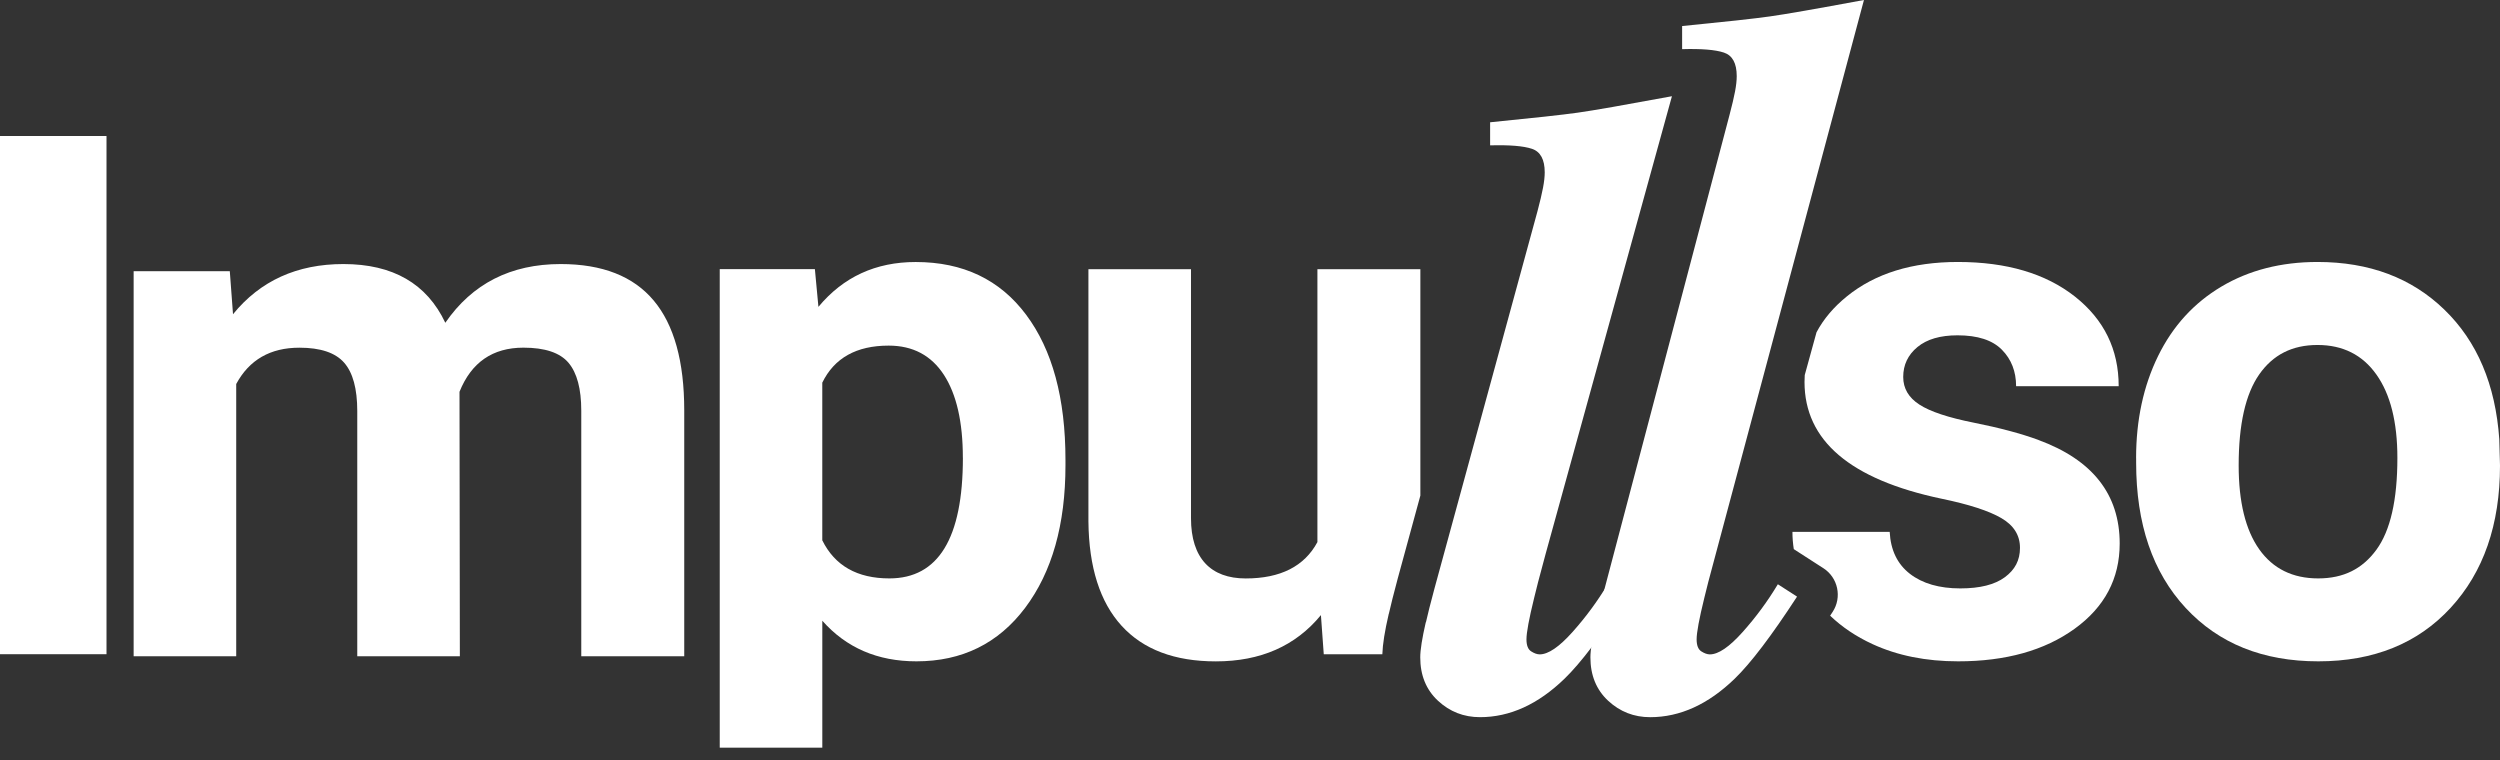 <?xml version="1.0" encoding="UTF-8"?>
<svg xmlns="http://www.w3.org/2000/svg" width="171" height="52" viewBox="0 0 171 52" fill="none">
  <rect x="0" y="0" width="171" height="52" fill="#333333" stroke="none"/>
  <path d="M7.285 44.748H0V9.303H7.285V44.745V44.748Z" fill="white"></path>
  <path d="M72.878 31.822C72.878 35.88 71.959 39.128 70.123 41.572C68.284 44.015 65.804 45.235 62.682 45.235C60.028 45.235 57.883 44.31 56.246 42.458V51.141H49.23V18.409H55.738L55.98 20.989C57.68 18.942 59.898 17.922 62.633 17.922C65.87 17.922 68.388 19.122 70.184 21.525C71.982 23.927 72.878 27.237 72.878 31.457V31.822ZM65.859 31.309C65.859 28.857 65.425 26.968 64.561 25.637C63.694 24.307 62.436 23.64 60.785 23.64C58.582 23.64 57.07 24.484 56.244 26.174V36.958C57.102 38.694 58.632 39.563 60.834 39.563C64.185 39.563 65.862 36.813 65.862 31.312L65.859 31.309Z" fill="white"></path>
  <path d="M94.997 41.983C95.124 41.415 95.329 40.603 95.607 39.563L97.153 33.897V18.412H90.111V37.079C89.221 38.737 87.584 39.566 85.205 39.566C82.826 39.566 81.464 38.192 81.464 35.448V18.412H74.448V35.671C74.48 38.804 75.237 41.18 76.717 42.803C78.197 44.426 80.348 45.238 83.164 45.238C86.223 45.238 88.619 44.183 90.351 42.073L90.545 44.751H94.552C94.575 44.058 94.716 43.171 94.991 41.986L94.997 41.983Z" fill="white"></path>
  <path d="M15.718 18.548L15.938 21.493C17.8 19.203 20.318 18.061 23.489 18.061C26.871 18.061 29.196 19.401 30.459 22.078C32.303 19.401 34.934 18.061 38.351 18.061C41.199 18.061 43.321 18.893 44.714 20.557C46.108 22.22 46.802 24.724 46.802 28.066V44.887H39.759V28.089C39.759 26.597 39.467 25.504 38.886 24.814C38.302 24.125 37.276 23.78 35.802 23.78C33.697 23.78 32.24 24.785 31.43 26.799L31.454 44.887H24.437V28.115C24.437 26.591 24.137 25.487 23.538 24.806C22.94 24.125 21.919 23.782 20.48 23.782C18.488 23.782 17.048 24.611 16.157 26.266V44.89H9.141V18.551H15.721L15.718 18.548Z" fill="white"></path>
  <path d="M109.174 42.56C109.29 42.032 109.486 41.264 109.758 40.25L118.298 7.866C118.474 7.202 118.599 6.666 118.677 6.257C118.755 5.849 118.792 5.498 118.792 5.205C118.792 4.327 118.5 3.791 117.916 3.597C117.332 3.402 116.381 3.324 115.057 3.362V1.782C118.012 1.49 120.012 1.272 121.053 1.124C122.094 0.98 124.242 0.603 127.494 0L117.361 37.882C116.933 39.462 116.67 40.467 116.575 40.896C116.225 42.319 116.049 43.267 116.049 43.733C116.049 44.142 116.156 44.417 116.37 44.554C116.584 44.69 116.777 44.76 116.954 44.76C117.538 44.76 118.283 44.252 119.191 43.238C120.099 42.224 120.903 41.134 121.605 39.963L122.918 40.809C121.166 43.499 119.746 45.368 118.654 46.423C116.844 48.176 114.916 49.055 112.872 49.055C111.761 49.055 110.805 48.681 109.995 47.93C109.189 47.179 108.784 46.191 108.784 44.962C108.784 44.455 108.911 43.658 109.163 42.566L109.174 42.56Z" fill="white"></path>
  <path d="M97.535 42.559C97.651 42.032 97.847 41.264 98.119 40.25L105.164 14.447C105.341 13.784 105.465 13.247 105.543 12.839C105.621 12.43 105.659 12.079 105.659 11.787C105.659 10.909 105.367 10.372 104.783 10.178C104.199 9.984 103.248 9.906 101.924 9.943V8.364C104.878 8.071 106.879 7.854 107.919 7.706C108.96 7.561 111.108 7.184 114.36 6.582L105.722 37.882C105.294 39.461 105.031 40.467 104.936 40.896C104.586 42.319 104.41 43.267 104.41 43.733C104.41 44.142 104.517 44.417 104.731 44.553C104.945 44.69 105.138 44.759 105.315 44.759C105.899 44.759 106.644 44.252 107.552 43.238C108.46 42.223 109.264 41.134 109.966 39.963L111.279 40.809C109.527 43.498 108.107 45.368 107.014 46.423C105.205 48.176 103.276 49.054 101.233 49.054C100.122 49.054 99.166 48.681 98.356 47.93C97.549 47.179 97.145 46.191 97.145 44.962C97.145 44.455 97.272 43.658 97.523 42.565L97.535 42.559Z" fill="white"></path>
  <path d="M139.431 30.092C138.234 29.654 136.76 29.26 135.011 28.912C133.261 28.564 132.018 28.15 131.284 27.672C130.547 27.194 130.18 26.565 130.18 25.785C130.18 24.956 130.504 24.275 131.151 23.739C131.799 23.203 132.712 22.936 133.895 22.936C135.271 22.936 136.283 23.264 136.93 23.922C137.578 24.579 137.901 25.411 137.901 26.417H144.918C144.918 23.901 143.918 21.858 141.92 20.281C139.919 18.708 137.254 17.919 133.918 17.919C130.793 17.919 128.263 18.702 126.329 20.27C125.421 21.003 124.73 21.823 124.25 22.727L123.444 25.655C123.435 25.811 123.429 25.968 123.429 26.127C123.429 30.135 126.554 32.796 132.802 34.112C134.681 34.5 136.043 34.943 136.893 35.439C137.742 35.934 138.167 36.613 138.167 37.471C138.167 38.328 137.823 38.969 137.135 39.479C136.447 39.989 135.433 40.247 134.088 40.247C132.649 40.247 131.498 39.914 130.639 39.25C129.781 38.586 129.318 37.627 129.255 36.378H122.603C122.603 36.778 122.634 37.175 122.695 37.56L123.022 37.772L124.334 38.618L124.722 38.867C125.722 39.514 126.005 40.853 125.355 41.85L125.181 42.113C125.988 42.887 126.951 43.536 128.075 44.055C129.784 44.843 131.738 45.235 133.938 45.235C137.19 45.235 139.847 44.493 141.903 43.009C143.958 41.525 144.987 39.58 144.987 37.178C144.987 33.819 143.134 31.457 139.428 30.095L139.431 30.092Z" fill="white"></path>
  <path d="M146.109 31.335C146.109 28.724 146.612 26.394 147.615 24.348C148.618 22.302 150.064 20.719 151.949 19.6C153.834 18.482 156.025 17.919 158.517 17.919C162.061 17.919 164.955 19.006 167.198 21.183C169.442 23.356 170.691 26.313 170.951 30.043L171 31.845C171 35.885 169.875 39.128 167.626 41.572C165.377 44.015 162.356 45.235 158.569 45.235C154.782 45.235 151.758 44.017 149.5 41.583C147.242 39.149 146.112 35.839 146.112 31.651V31.335H146.109ZM153.125 31.834C153.125 34.338 153.594 36.25 154.533 37.575C155.473 38.899 156.817 39.563 158.563 39.563C160.309 39.563 161.59 38.908 162.547 37.601C163.501 36.294 163.981 34.201 163.981 31.323C163.981 28.869 163.504 26.968 162.547 25.62C161.593 24.272 160.249 23.597 158.517 23.597C156.785 23.597 155.473 24.266 154.533 25.608C153.594 26.95 153.125 29.025 153.125 31.837V31.834Z" fill="white"></path>
</svg>
